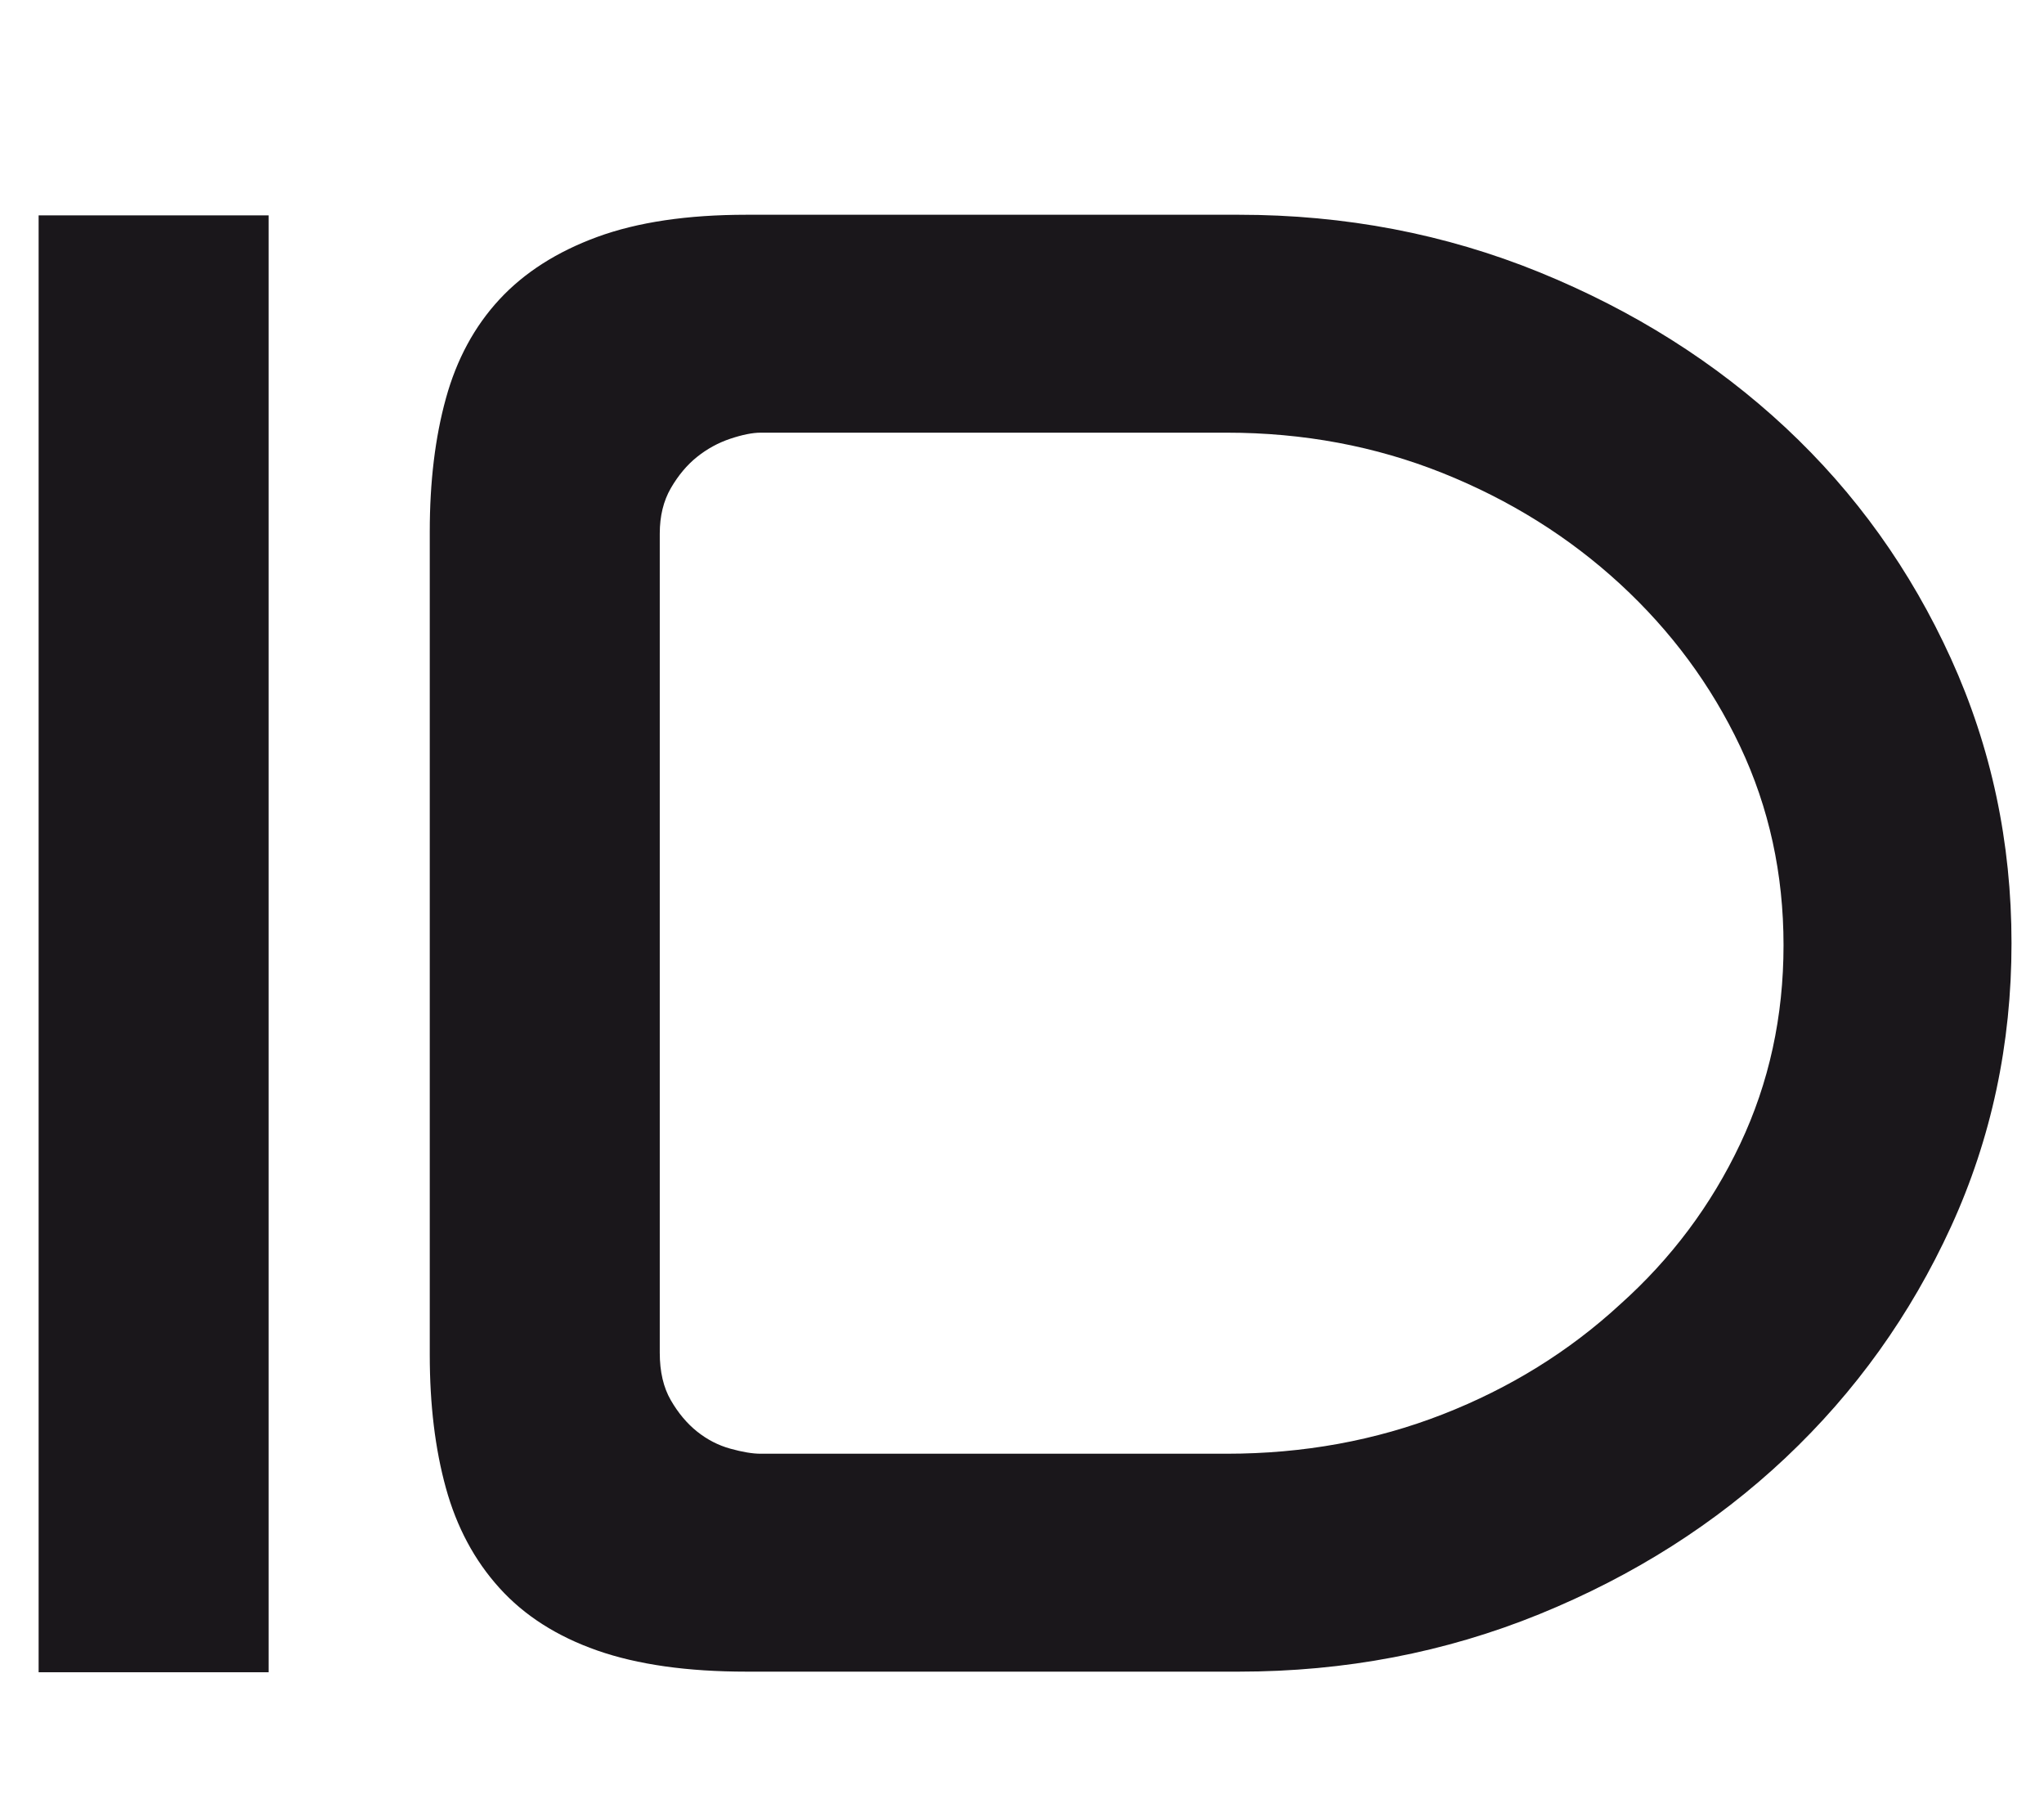 <svg xmlns="http://www.w3.org/2000/svg" xmlns:xlink="http://www.w3.org/1999/xlink" xmlns:serif="http://www.serif.com/" width="100%" height="100%" viewBox="0 0 537 475" xml:space="preserve" style="fill-rule:evenodd;clip-rule:evenodd;stroke-linejoin:round;stroke-miterlimit:2;">    <g transform="matrix(1,0,0,1,-5794,-1512)">        <g id="Tavola-da-disegno1" serif:id="Tavola da disegno1" transform="matrix(1,0,0,1,-0.249,-0.167)">            <rect x="5218.25" y="1240.17" width="4172.64" height="1494.28" style="fill:none;"></rect>            <g transform="matrix(4.167,0,0,4.167,5218.25,-200.642)">                <rect x="140.664" y="424.618" width="14.502" height="91.838" style="fill:rgb(26,23,27);"></rect>            </g>            <g transform="matrix(4.167,0,0,4.167,5994.08,1894.03)">                <path d="M0,-64.365C-0.508,-64.365 -1.145,-64.238 -1.908,-63.984C-2.671,-63.729 -3.371,-63.347 -4.007,-62.838C-4.643,-62.33 -5.194,-61.672 -5.661,-60.867C-6.127,-60.06 -6.359,-59.106 -6.359,-58.005L-6.359,-6.361C-6.359,-5.172 -6.127,-4.175 -5.661,-3.371C-5.194,-2.564 -4.643,-1.908 -4.007,-1.399C-3.371,-0.891 -2.671,-0.528 -1.908,-0.318C-1.145,-0.106 -0.508,0 0,0L29.385,0C34.218,0 38.754,-0.826 42.995,-2.48C47.233,-4.134 50.965,-6.444 54.189,-9.414C57.411,-12.297 59.933,-15.667 61.758,-19.526C63.581,-23.384 64.492,-27.56 64.492,-32.055C64.492,-36.549 63.581,-40.725 61.758,-44.585C59.933,-48.443 57.411,-51.856 54.189,-54.825C50.965,-57.792 47.233,-60.124 42.995,-61.821C38.754,-63.516 34.218,-64.365 29.385,-64.365L0,-64.365ZM30.147,-78.102C36.846,-78.102 43.164,-76.894 49.102,-74.478C55.036,-72.06 60.209,-68.795 64.621,-64.682C69.028,-60.569 72.505,-55.716 75.05,-50.119C77.594,-44.52 78.866,-38.542 78.866,-32.182C78.866,-25.823 77.594,-19.864 75.05,-14.31C72.505,-8.757 69.028,-3.899 64.621,0.255C60.209,4.41 55.036,7.696 49.102,10.113C43.164,12.529 36.846,13.737 30.147,13.737L-0.89,13.737C-4.623,13.737 -7.759,13.293 -10.303,12.403C-12.846,11.511 -14.904,10.198 -16.472,8.458C-18.042,6.721 -19.165,4.622 -19.842,2.162C-20.522,-0.296 -20.86,-3.094 -20.86,-6.234L-20.86,-58.132C-20.86,-61.269 -20.522,-64.067 -19.842,-66.527C-19.165,-68.986 -18.042,-71.063 -16.472,-72.76C-14.904,-74.455 -12.846,-75.769 -10.303,-76.703C-7.759,-77.636 -4.623,-78.102 -0.89,-78.102L30.147,-78.102Z" style="fill:rgb(26,23,27);fill-rule:nonzero;"></path>            </g>        </g>    </g></svg>